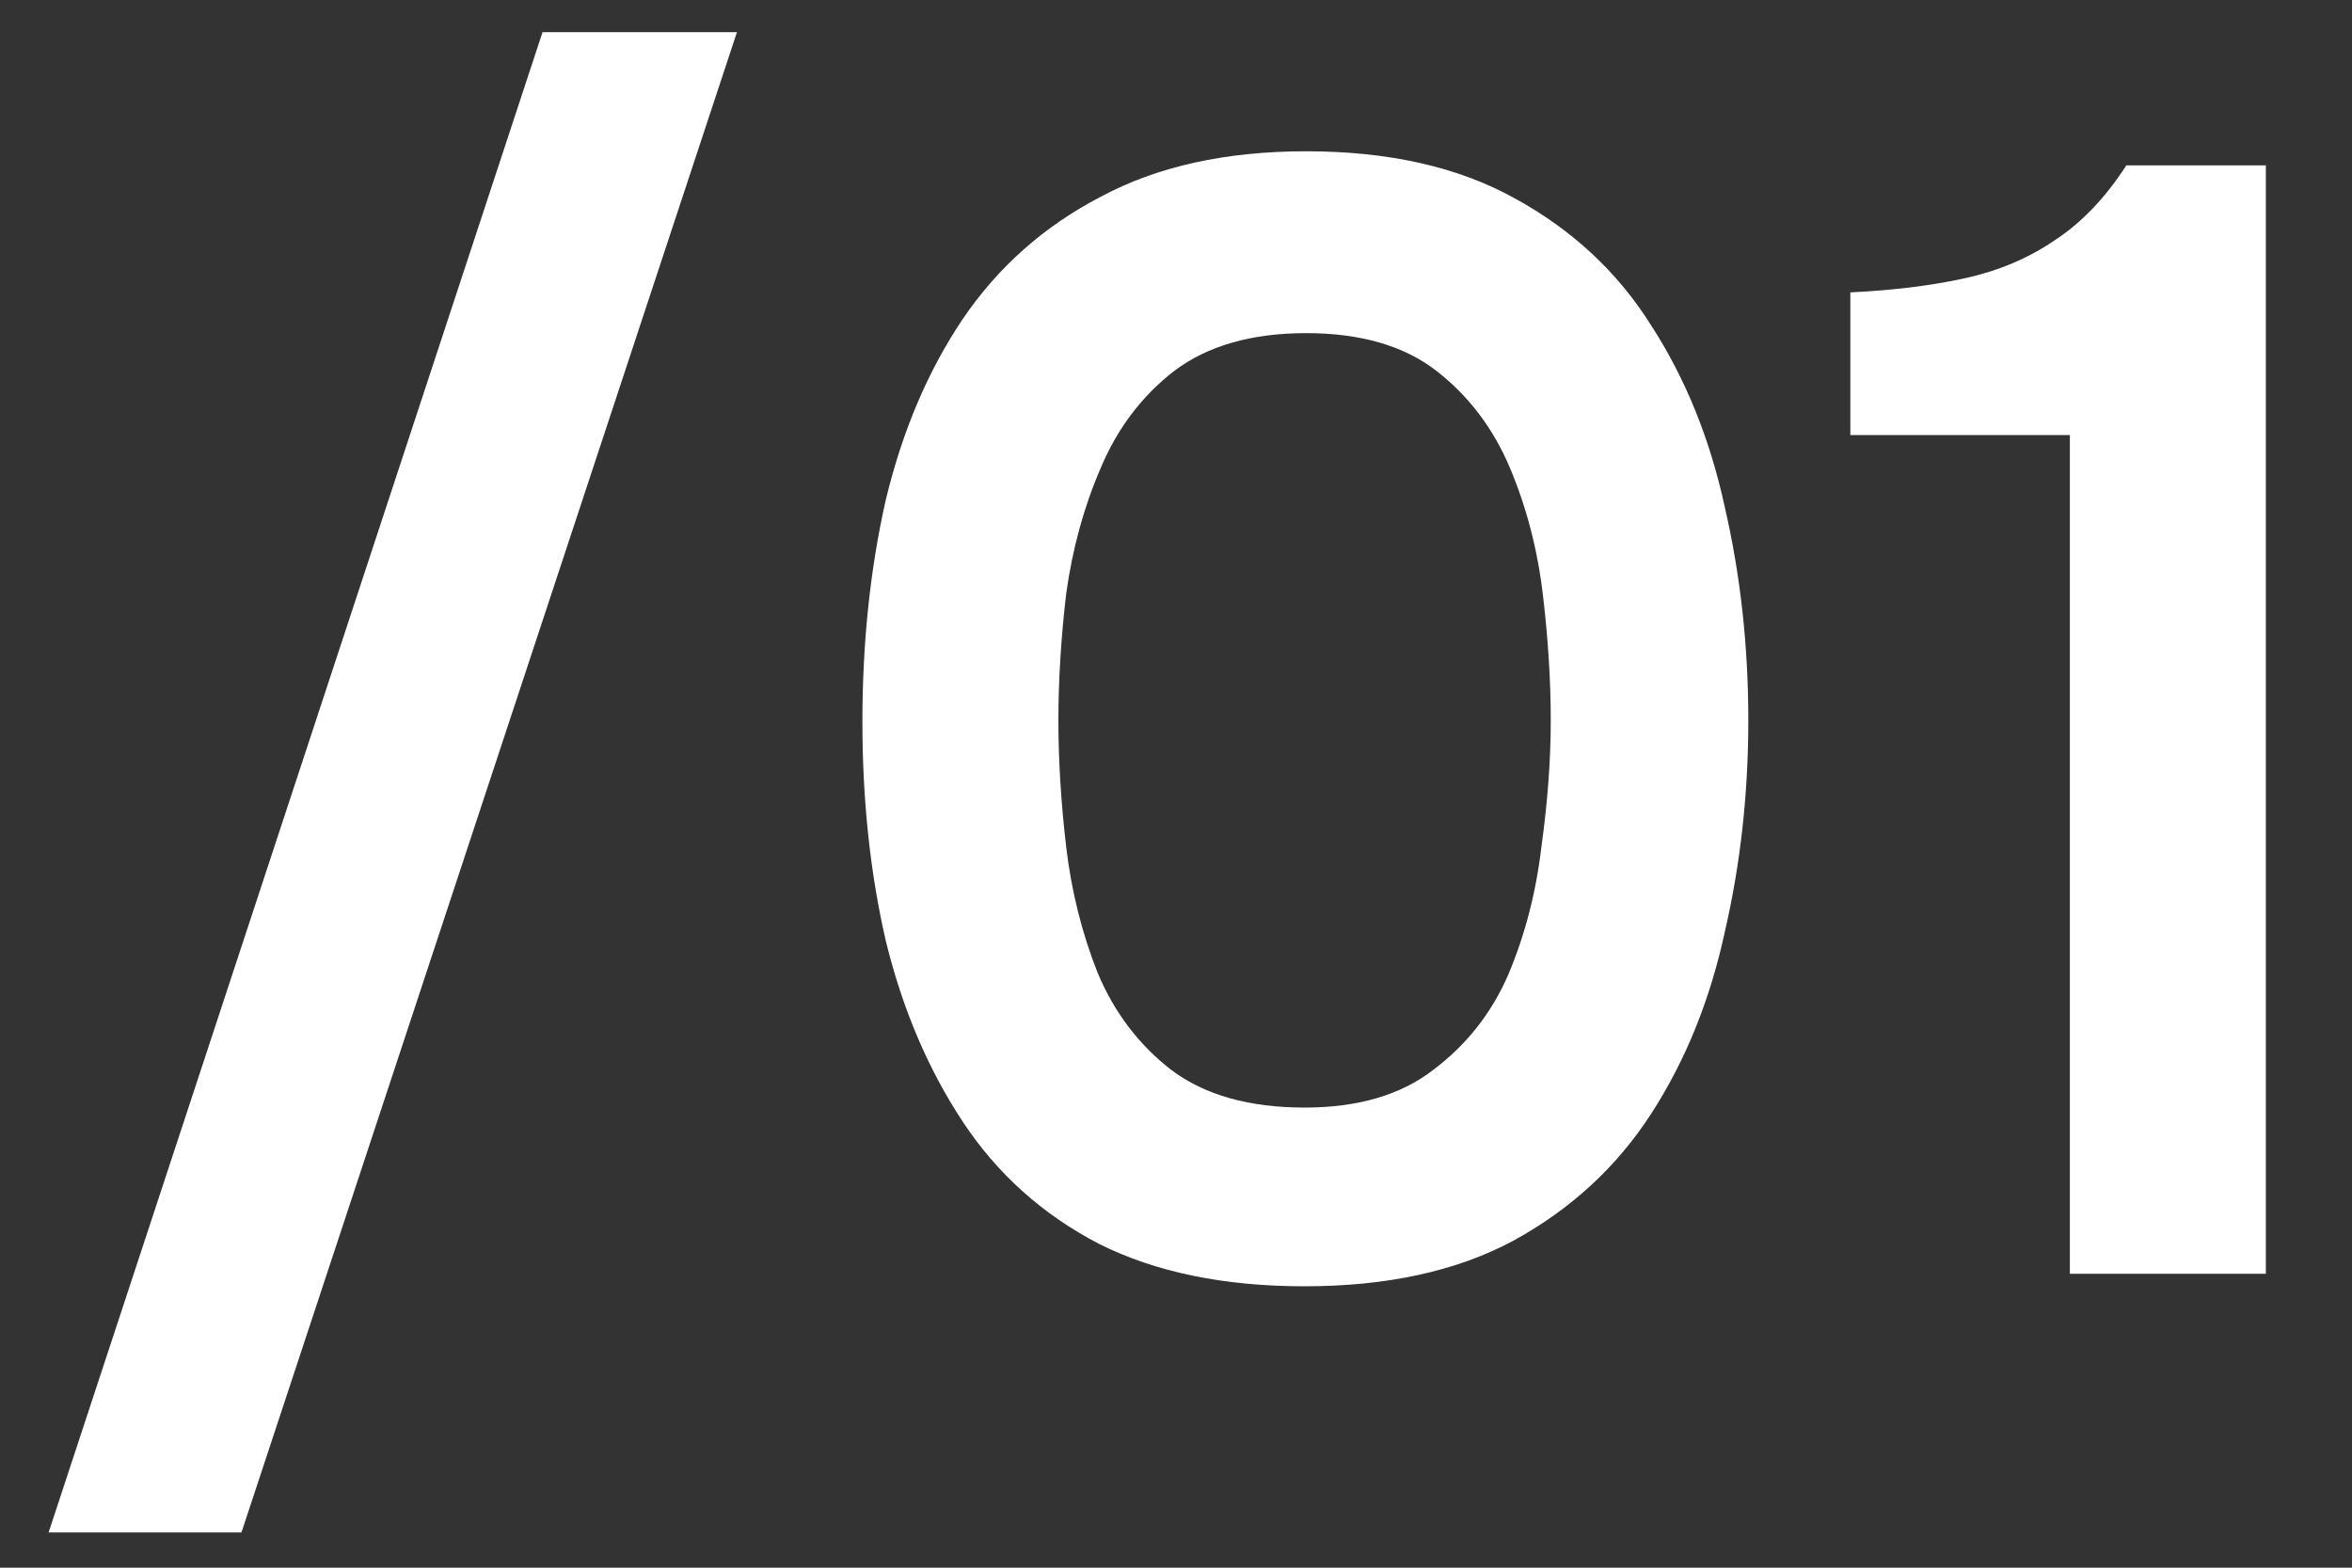 <svg width="24" height="16" viewBox="0 0 24 16" fill="none" xmlns="http://www.w3.org/2000/svg">
<rect x="0" y="0" width="24" height="16" fill="#333333" stroke="none"/>
<path d="M0.496 15.64L5.536 0.328H7.52L2.464 15.64H0.496ZM13.312 13.128C12.49 13.128 11.792 12.984 11.216 12.696C10.64 12.397 10.176 11.981 9.824 11.448C9.472 10.915 9.21 10.301 9.04 9.608C8.88 8.915 8.8 8.168 8.8 7.368C8.8 6.557 8.88 5.8 9.04 5.096C9.21 4.392 9.472 3.779 9.824 3.256C10.186 2.723 10.656 2.307 11.232 2.008C11.808 1.699 12.506 1.544 13.328 1.544C14.17 1.544 14.88 1.704 15.456 2.024C16.042 2.344 16.506 2.776 16.848 3.32C17.2 3.864 17.45 4.483 17.6 5.176C17.76 5.869 17.84 6.595 17.84 7.352C17.84 8.099 17.76 8.819 17.6 9.512C17.45 10.205 17.2 10.824 16.848 11.368C16.496 11.912 16.026 12.344 15.44 12.664C14.864 12.973 14.154 13.128 13.312 13.128ZM13.312 11.304C13.856 11.304 14.293 11.176 14.624 10.92C14.965 10.664 15.221 10.339 15.392 9.944C15.562 9.539 15.674 9.107 15.728 8.648C15.792 8.189 15.824 7.757 15.824 7.352C15.824 6.947 15.797 6.52 15.744 6.072C15.69 5.613 15.578 5.181 15.408 4.776C15.237 4.371 14.986 4.04 14.656 3.784C14.325 3.528 13.882 3.4 13.328 3.4C12.773 3.4 12.325 3.528 11.984 3.784C11.653 4.04 11.402 4.371 11.232 4.776C11.061 5.171 10.944 5.597 10.88 6.056C10.826 6.515 10.8 6.947 10.8 7.352C10.8 7.757 10.826 8.189 10.88 8.648C10.933 9.096 11.04 9.523 11.2 9.928C11.37 10.333 11.621 10.664 11.952 10.92C12.293 11.176 12.746 11.304 13.312 11.304ZM21.121 13V4.44H18.881V2.984C19.319 2.963 19.708 2.915 20.049 2.84C20.391 2.765 20.695 2.637 20.961 2.456C21.239 2.275 21.484 2.019 21.697 1.688H23.121V13H21.121Z" fill="white"/>
</svg>
